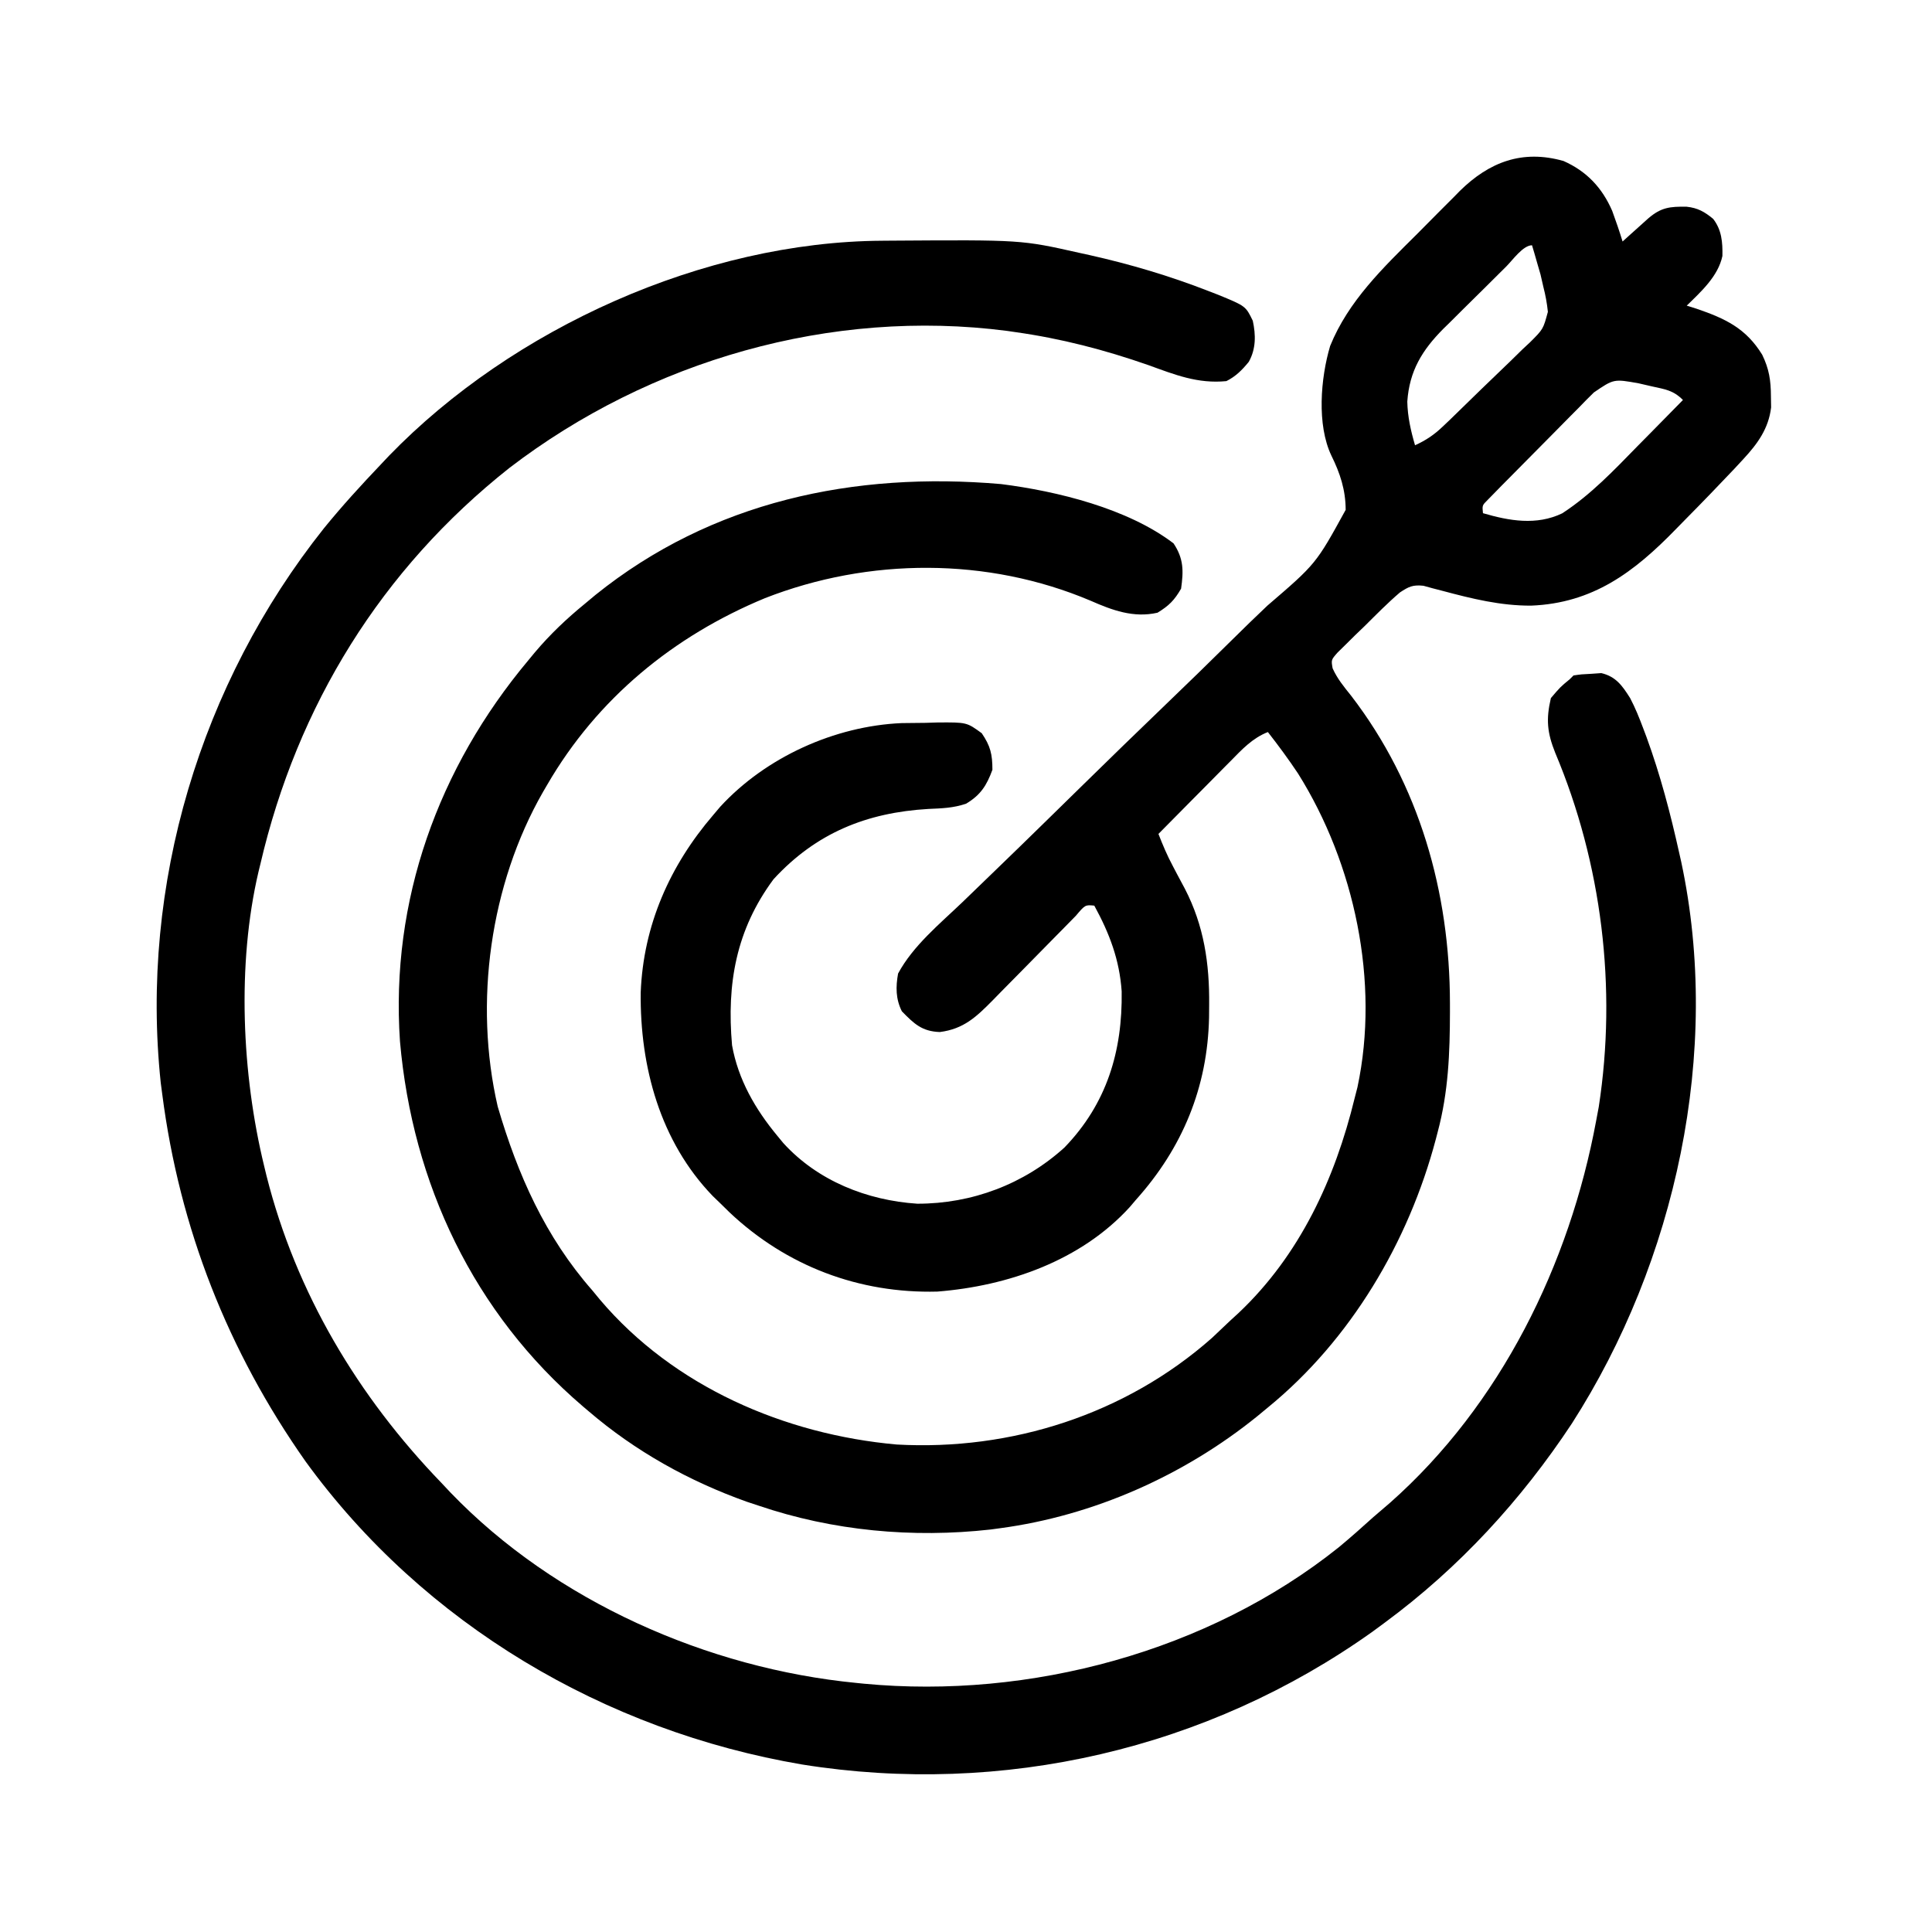 <?xml version="1.0" encoding="UTF-8"?>
<svg version="1.1" xmlns="http://www.w3.org/2000/svg" width="512" height="512">
<path d="M0 0 C6.15 2.722 10.259 7.103 12.922 13.238 C13.908 15.922 14.824 18.607 15.664 21.34 C16.291 20.774 16.917 20.208 17.562 19.625 C18.788 18.525 18.788 18.525 20.039 17.402 C20.851 16.671 21.663 15.941 22.5 15.188 C25.879 12.303 28.174 12.056 32.629 12.121 C35.602 12.441 37.374 13.454 39.664 15.34 C41.932 18.256 42.196 21.526 42.121 25.18 C40.985 30.551 36.474 34.621 32.664 38.34 C33.95 38.742 33.95 38.742 35.262 39.152 C42.904 41.771 48.346 44.324 52.664 51.34 C54.483 55.082 54.961 58.128 54.977 62.277 C54.993 63.276 55.01 64.275 55.027 65.305 C54.355 70.922 51.458 74.916 47.688 78.984 C46.891 79.845 46.094 80.706 45.272 81.592 C41.14 85.946 36.99 90.275 32.763 94.536 C31.779 95.531 30.8 96.531 29.826 97.534 C18.717 108.977 7.801 117.19 -8.586 117.84 C-16.631 117.88 -24.237 116.01 -31.974 113.943 C-32.872 113.711 -33.77 113.478 -34.695 113.238 C-35.494 113.018 -36.293 112.798 -37.116 112.572 C-39.93 112.278 -40.985 112.792 -43.336 114.34 C-46.599 117.132 -49.602 120.19 -52.648 123.215 C-53.922 124.439 -53.922 124.439 -55.221 125.688 C-56.018 126.478 -56.815 127.268 -57.637 128.082 C-58.371 128.802 -59.104 129.523 -59.861 130.265 C-61.572 132.204 -61.572 132.204 -61.179 134.448 C-59.945 137.217 -58.163 139.349 -56.273 141.715 C-38.182 165.248 -30.11 193.812 -30.086 223.215 C-30.085 223.957 -30.085 224.698 -30.084 225.463 C-30.1 236.379 -30.496 246.738 -33.336 257.34 C-33.502 257.98 -33.669 258.621 -33.84 259.28 C-41.053 286.489 -56.399 312.438 -78.336 330.34 C-79.74 331.5 -79.74 331.5 -81.172 332.684 C-100.58 348.373 -124.539 359.023 -149.336 362.34 C-150.154 362.451 -150.973 362.562 -151.816 362.676 C-172.481 364.989 -193.633 363.045 -213.336 356.34 C-214.858 355.837 -214.858 355.837 -216.41 355.324 C-231.757 349.856 -245.976 341.934 -258.336 331.34 C-258.842 330.911 -259.348 330.482 -259.869 330.04 C-288.811 305.305 -305.018 271.021 -308.336 233.34 C-310.913 195.991 -298.181 160.809 -274.336 132.34 C-273.749 131.63 -273.163 130.919 -272.559 130.188 C-268.517 125.413 -264.176 121.295 -259.336 117.34 C-258.423 116.578 -257.511 115.816 -256.57 115.031 C-225.705 90.176 -187.966 82.26 -149.049 85.624 C-134.167 87.503 -115.474 92.086 -103.336 101.34 C-100.648 105.371 -100.662 108.604 -101.336 113.34 C-103.111 116.429 -104.57 117.872 -107.586 119.715 C-113.924 121.155 -119.569 119.069 -125.336 116.527 C-152.625 104.973 -184.076 105.089 -211.605 115.855 C-235.883 125.904 -256.091 142.491 -269.336 165.34 C-269.699 165.961 -270.062 166.581 -270.437 167.221 C-284.479 191.747 -288.802 223.05 -282.434 250.598 C-277.14 268.644 -269.845 285.103 -257.336 299.34 C-256.673 300.146 -256.011 300.951 -255.328 301.781 C-235.78 324.827 -206.396 337.492 -176.711 340.152 C-146.324 341.853 -116.029 332.147 -93.148 311.902 C-91.536 310.39 -89.932 308.87 -88.336 307.34 C-87.587 306.654 -86.838 305.968 -86.066 305.262 C-69.871 289.946 -60.545 269.744 -55.336 248.34 C-55.091 247.389 -54.846 246.437 -54.594 245.457 C-48.665 217.598 -55.338 186.271 -70.336 162.34 C-72.85 158.559 -75.54 154.917 -78.336 151.34 C-82.437 152.961 -85.167 155.917 -88.195 159.004 C-88.745 159.556 -89.294 160.108 -89.86 160.677 C-91.607 162.435 -93.346 164.2 -95.086 165.965 C-96.272 167.161 -97.458 168.356 -98.645 169.551 C-101.547 172.475 -104.443 175.406 -107.336 178.34 C-106.191 181.286 -104.994 184.123 -103.496 186.906 C-103.155 187.558 -102.814 188.209 -102.463 188.881 C-101.765 190.206 -101.06 191.526 -100.346 192.842 C-95.266 202.646 -93.79 212.709 -93.898 223.652 C-93.907 224.744 -93.915 225.836 -93.924 226.96 C-94.309 245.458 -100.95 261.561 -113.336 275.34 C-113.854 275.951 -114.372 276.562 -114.906 277.191 C-127.865 291.452 -147.21 298.144 -165.941 299.625 C-186.682 300.164 -205.908 292.854 -220.961 278.672 C-221.745 277.902 -222.528 277.133 -223.336 276.34 C-224.037 275.663 -224.738 274.986 -225.461 274.289 C-239.396 259.837 -244.756 240.035 -244.543 220.367 C-243.843 202.524 -236.833 186.746 -225.336 173.34 C-224.722 172.614 -224.109 171.888 -223.477 171.141 C-211.389 157.994 -193.135 149.742 -175.383 148.969 C-173.284 148.936 -171.185 148.914 -169.086 148.902 C-168.024 148.869 -166.962 148.837 -165.867 148.803 C-158.146 148.749 -158.146 148.749 -154.164 151.652 C-151.853 155.05 -151.336 157.233 -151.336 161.34 C-152.865 165.524 -154.491 168.057 -158.336 170.34 C-161.767 171.483 -164.66 171.558 -168.273 171.715 C-184.655 172.673 -198.061 178.074 -209.336 190.34 C-219.277 203.745 -221.774 218.049 -220.336 234.34 C-218.711 243.446 -214.176 251.296 -208.336 258.34 C-207.814 258.974 -207.292 259.608 -206.754 260.262 C-197.637 270.288 -184.566 275.454 -171.25 276.336 C-156.779 276.355 -142.981 271.175 -132.25 261.449 C-121.008 249.82 -116.844 235.893 -117.082 220.062 C-117.654 211.675 -120.333 204.655 -124.336 197.34 C-126.753 197.112 -126.753 197.112 -129.238 200.046 C-130.469 201.292 -131.696 202.542 -132.918 203.797 C-133.569 204.456 -134.22 205.114 -134.891 205.793 C-137.685 208.62 -140.468 211.459 -143.251 214.296 C-145.282 216.363 -147.318 218.424 -149.355 220.484 C-150.292 221.445 -150.292 221.445 -151.247 222.426 C-155.585 226.812 -158.94 230.036 -165.273 230.84 C-170 230.679 -172.102 228.653 -175.336 225.34 C-176.978 222.056 -176.971 218.877 -176.336 215.34 C-172.338 207.925 -165.327 202.216 -159.31 196.452 C-158.199 195.379 -157.088 194.305 -155.978 193.231 C-154.21 191.52 -152.442 189.81 -150.672 188.102 C-146.288 183.874 -141.925 179.625 -137.573 175.364 C-136.622 174.433 -136.622 174.433 -135.652 173.483 C-133.041 170.926 -130.43 168.369 -127.82 165.811 C-120.429 158.57 -113.021 151.35 -105.556 144.185 C-99.61 138.478 -93.706 132.731 -87.847 126.934 C-84.751 123.873 -81.637 120.836 -78.472 117.846 C-65.575 106.769 -65.575 106.769 -57.719 92.455 C-57.735 87.187 -59.181 82.788 -61.494 78.1 C-65.405 69.922 -64.367 57.546 -61.836 49.027 C-57.005 37.094 -47.758 28.256 -38.782 19.34 C-36.827 17.393 -34.892 15.429 -32.957 13.463 C-31.699 12.203 -30.44 10.945 -29.18 9.688 C-28.328 8.819 -28.328 8.819 -27.459 7.932 C-19.653 0.259 -10.898 -3.08 0 0 Z M-15.199 28 C-15.788 28.583 -16.376 29.165 -16.982 29.766 C-18.232 31.006 -19.48 32.248 -20.727 33.491 C-22.623 35.377 -24.529 37.252 -26.436 39.127 C-27.649 40.334 -28.862 41.542 -30.074 42.75 C-30.641 43.304 -31.208 43.859 -31.792 44.43 C-37.454 50.124 -40.825 55.618 -41.387 63.762 C-41.308 67.777 -40.459 71.498 -39.336 75.34 C-36.45 74.025 -34.313 72.594 -32.02 70.41 C-31.397 69.818 -30.773 69.227 -30.131 68.618 C-27.323 65.9 -24.52 63.178 -21.735 60.439 C-20.262 58.999 -18.779 57.571 -17.285 56.154 C-15.125 54.103 -13 52.021 -10.879 49.93 C-9.873 48.992 -9.873 48.992 -8.846 48.035 C-5.372 44.574 -5.372 44.574 -4.131 39.98 C-4.368 37.688 -4.76 35.569 -5.336 33.34 C-5.585 32.256 -5.834 31.172 -6.09 30.055 C-6.357 29.138 -6.624 28.222 -6.898 27.277 C-7.168 26.338 -7.437 25.398 -7.715 24.43 C-7.92 23.74 -8.125 23.05 -8.336 22.34 C-10.724 22.34 -13.493 26.307 -15.199 28 Z M8.067 61.337 C7.407 61.992 6.747 62.646 6.066 63.32 C5.37 64.035 4.674 64.751 3.957 65.488 C3.232 66.216 2.506 66.944 1.759 67.694 C0.229 69.233 -1.294 70.778 -2.812 72.329 C-5.145 74.711 -7.495 77.074 -9.85 79.434 C-11.332 80.93 -12.813 82.427 -14.293 83.926 C-14.999 84.637 -15.705 85.349 -16.433 86.082 C-17.077 86.742 -17.722 87.403 -18.386 88.083 C-18.957 88.665 -19.528 89.247 -20.117 89.847 C-21.547 91.277 -21.547 91.277 -21.336 93.34 C-14.359 95.379 -7.152 96.648 -0.338 93.382 C7.293 88.416 13.396 81.94 19.727 75.465 C20.889 74.287 22.053 73.11 23.217 71.934 C26.041 69.077 28.855 66.211 31.664 63.34 C29.046 60.721 26.948 60.521 23.352 59.715 C22.221 59.454 21.091 59.194 19.926 58.926 C13.339 57.743 13.339 57.743 8.067 61.337 Z " fill="#000000" transform="translate(414.336,42.66)"/>
<path d="M0 0 C0.82 -0.007 1.64 -0.014 2.484 -0.021 C36.843 -0.25 36.843 -0.25 52.207 3.203 C53.57 3.501 53.57 3.501 54.961 3.805 C65.733 6.225 76.171 9.31 86.457 13.328 C87.297 13.653 88.137 13.977 89.002 14.311 C96.322 17.314 96.322 17.314 98.207 21.203 C99.029 24.971 99.065 28.671 97.152 32.086 C95.388 34.247 93.716 35.948 91.207 37.203 C83.627 37.95 77.58 35.516 70.52 32.953 C58.875 28.892 47.417 25.916 35.207 24.203 C34.521 24.103 33.834 24.003 33.127 23.899 C-13.524 17.847 -61.612 31.717 -98.793 60.203 C-132.696 87.036 -155.007 123.149 -164.793 165.203 C-164.957 165.873 -165.12 166.542 -165.289 167.232 C-171.042 191.746 -169.702 220.919 -163.793 245.203 C-163.584 246.066 -163.375 246.929 -163.16 247.818 C-155.329 278.866 -138.915 306.296 -116.793 329.203 C-115.579 330.495 -115.579 330.495 -114.34 331.812 C-86.654 360.57 -46.217 378.374 -6.793 382.203 C-5.795 382.304 -5.795 382.304 -4.776 382.406 C39.072 386.554 86.385 373.931 121.016 346.234 C124.152 343.636 127.184 340.932 130.207 338.203 C131.664 336.952 133.122 335.702 134.582 334.453 C163.889 308.512 182.142 271.311 189.207 233.203 C189.547 231.387 189.547 231.387 189.895 229.535 C194.757 198.033 190.708 165.024 178.354 135.695 C176.221 130.365 175.887 126.834 177.207 121.203 C179.707 118.266 179.707 118.266 182.207 116.203 C182.537 115.873 182.867 115.543 183.207 115.203 C185.316 114.895 185.316 114.895 187.957 114.766 C188.818 114.705 189.679 114.644 190.566 114.582 C194.464 115.499 196.159 117.963 198.207 121.203 C199.562 123.78 200.627 126.414 201.645 129.141 C201.937 129.915 202.23 130.689 202.532 131.487 C206.202 141.517 208.895 151.785 211.207 162.203 C211.388 163.004 211.569 163.805 211.755 164.63 C222.496 214.918 210.284 270.535 182.805 313.39 C169.353 333.773 152.859 351.71 133.207 366.203 C132.146 366.986 131.085 367.768 129.992 368.574 C86.205 399.804 31.846 412.312 -21.232 403.812 C-73.464 394.936 -121.478 366.642 -152.797 323.523 C-173.395 294.25 -186.216 261.698 -190.793 226.203 C-190.926 225.196 -191.059 224.19 -191.195 223.152 C-196.738 170.684 -180.67 117.322 -147.924 76.171 C-143.13 70.282 -138.031 64.697 -132.793 59.203 C-132.106 58.475 -131.419 57.746 -130.711 56.996 C-97.91 23.127 -47.174 0.271 0 0 Z " fill="#000000" transform="translate(233.793,63.797)"/>
</svg>

